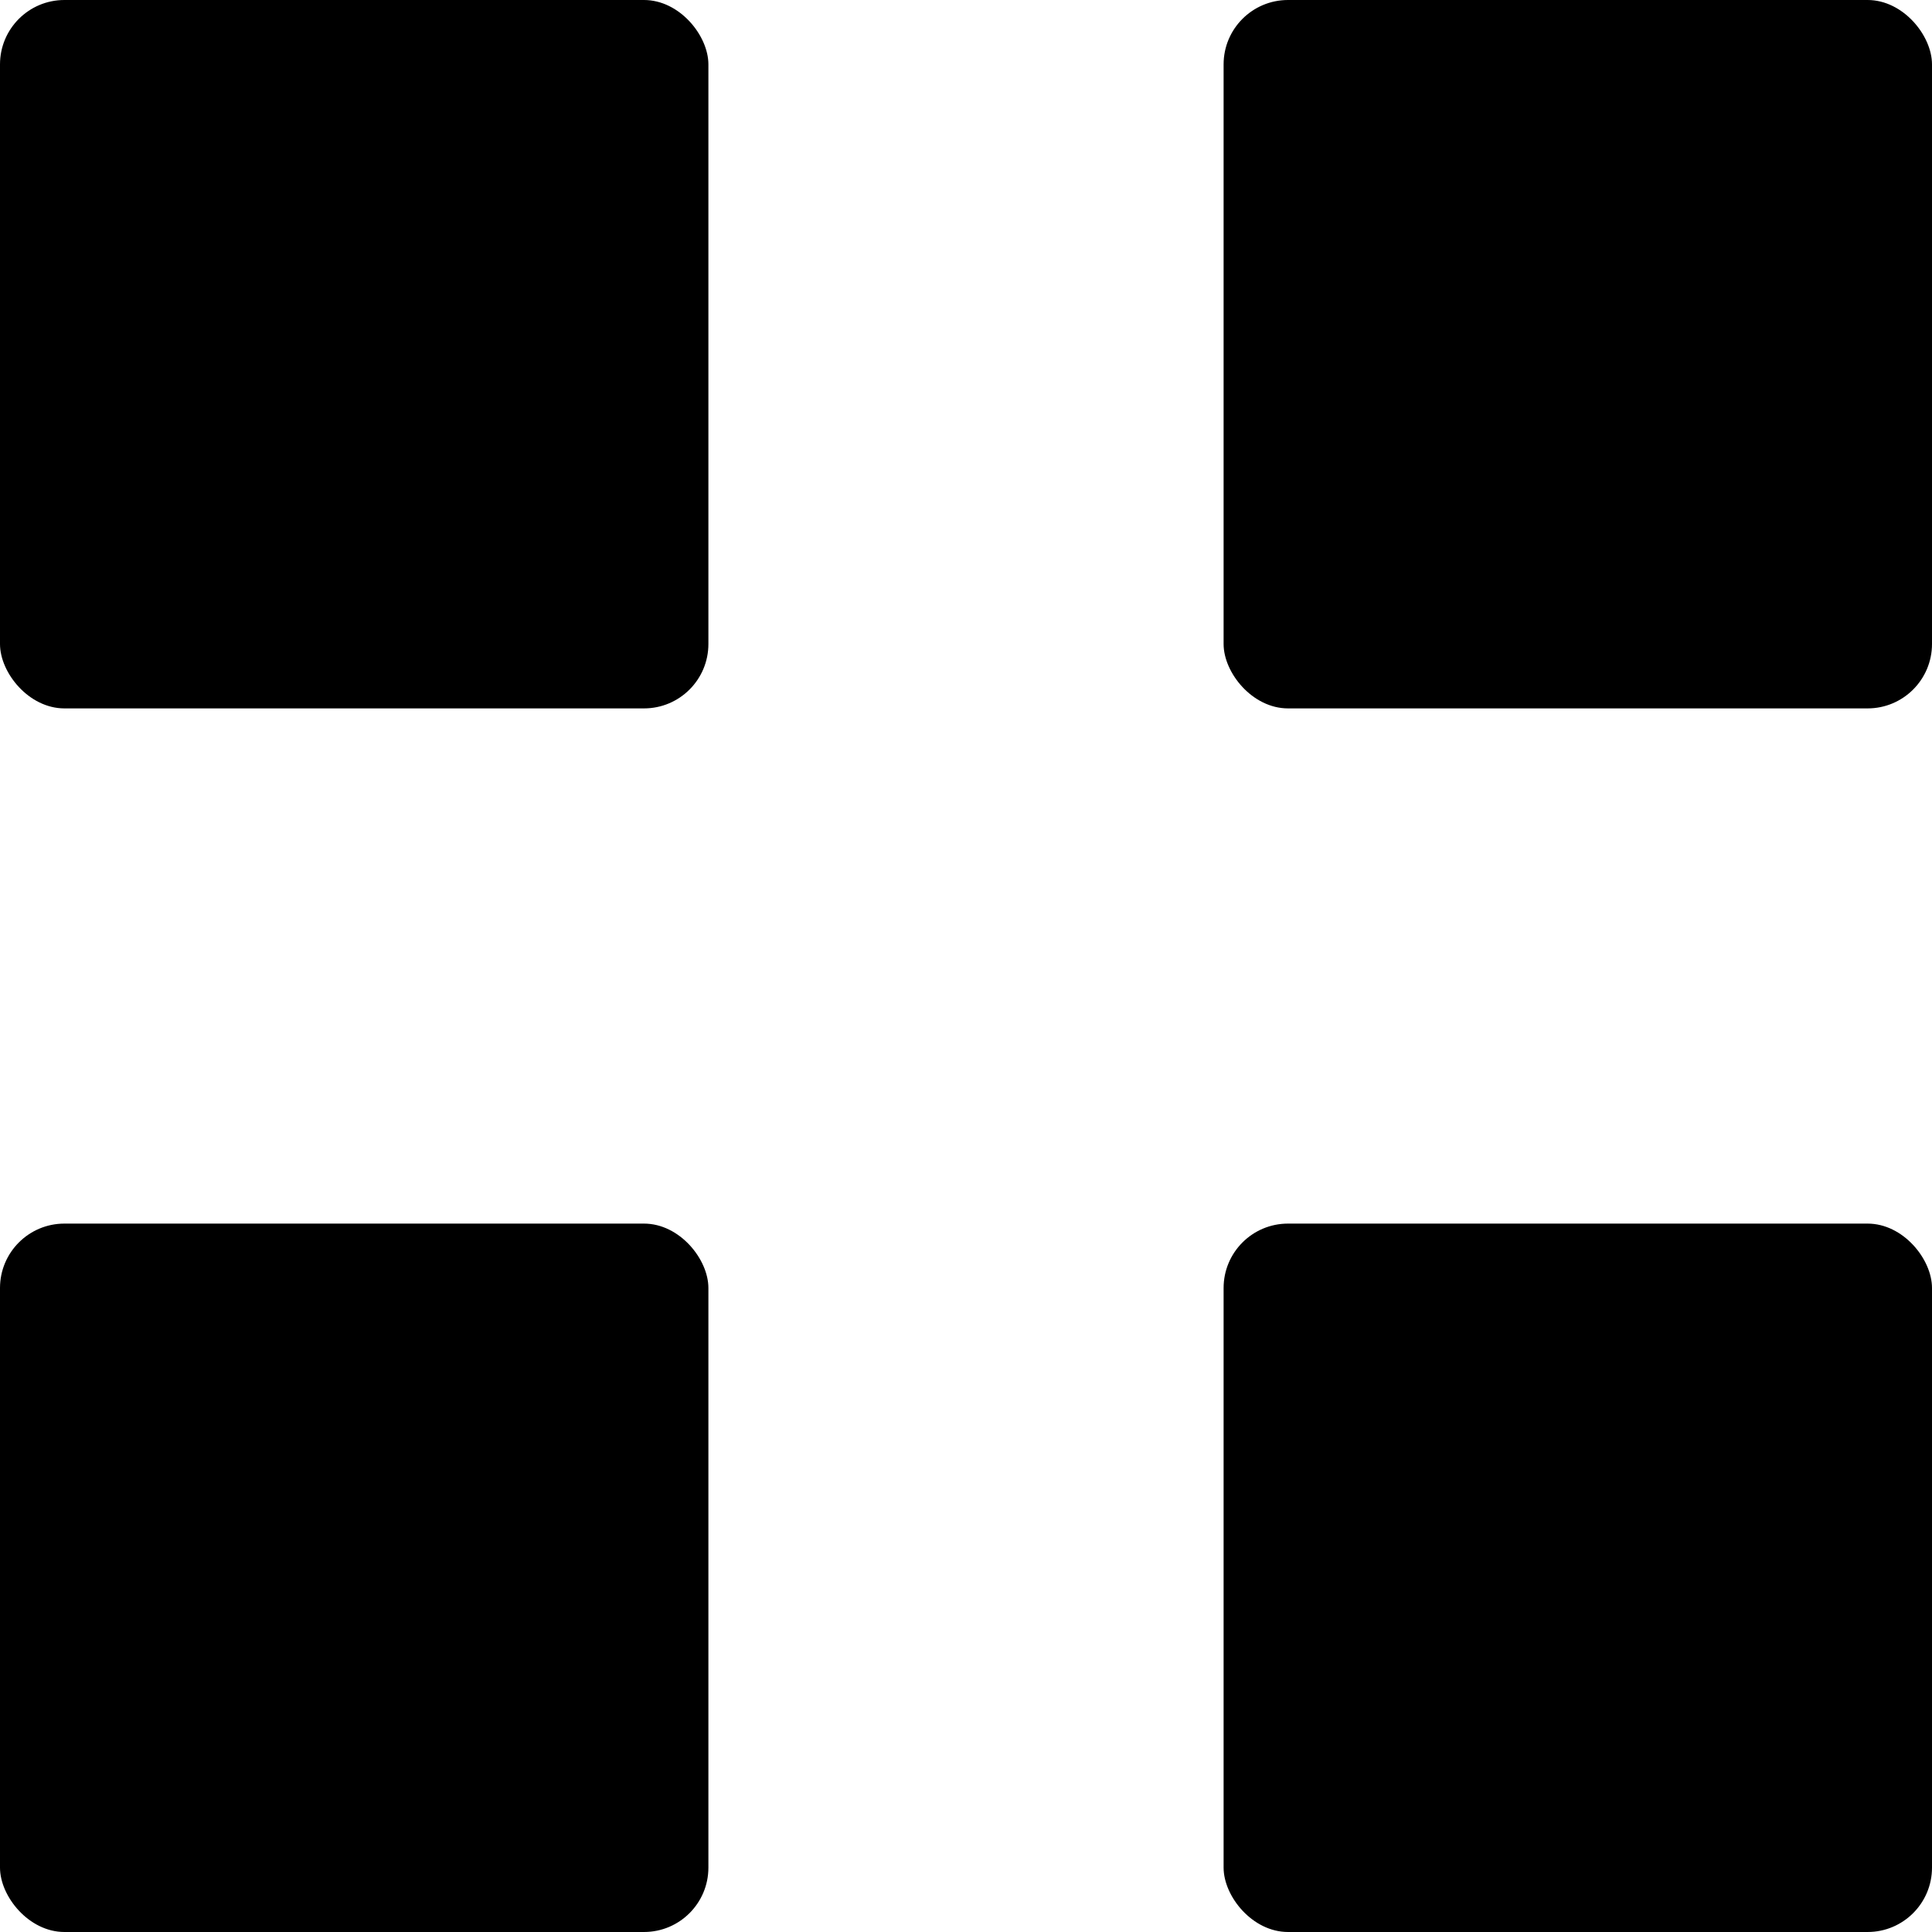 <svg width="30" height="30" viewBox="0 0 30 30" fill="none" xmlns="http://www.w3.org/2000/svg">
<rect width="11" height="11" rx="1" fill="black"/>
<rect x="19" width="11" height="11" rx="1" fill="black"/>
<rect x="19" y="19" width="11" height="11" rx="1" fill="black"/>
<rect y="19" width="11" height="11" rx="1" fill="black"/>
</svg>
